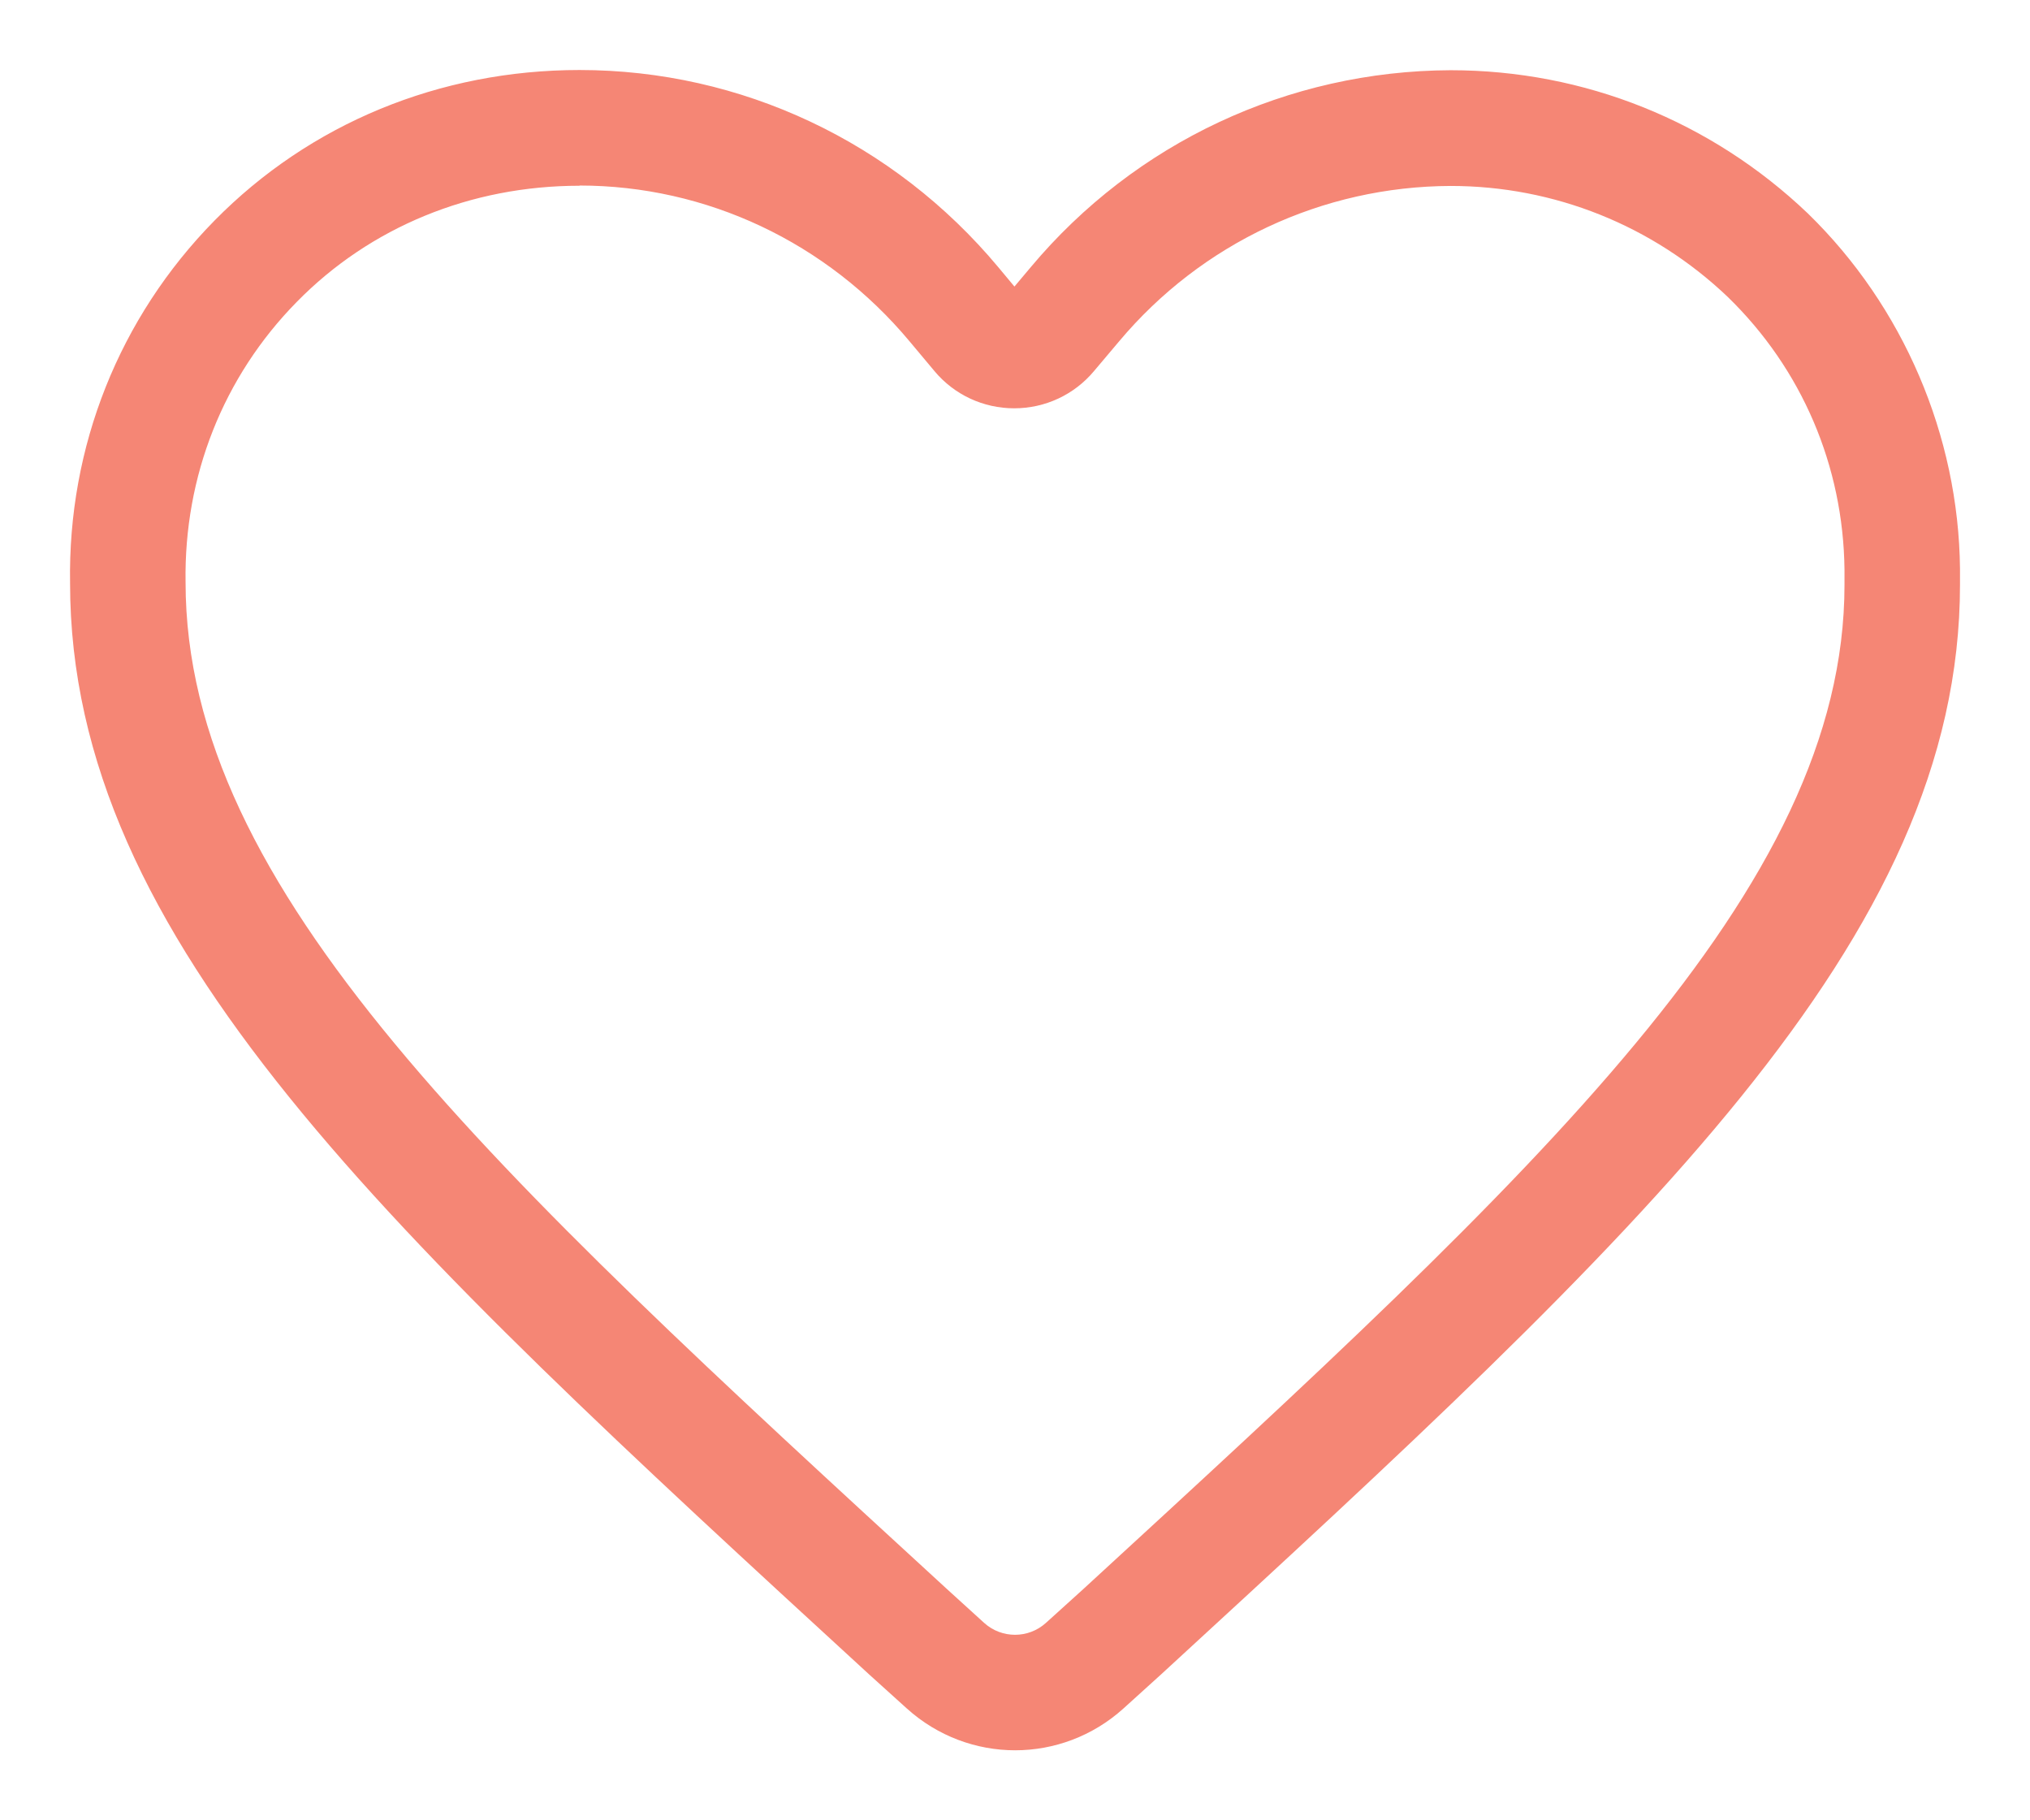 <?xml version="1.0" encoding="UTF-8"?>
<svg xmlns="http://www.w3.org/2000/svg" width="29" height="26" viewBox="0 0 29 26" fill="none">
  <path d="M14.503 25C13.95 25 13.396 24.801 12.955 24.403L12.418 23.918C5.54 17.603 1.001 13.434 1.001 8.328C0.969 6.38 1.702 4.537 3.063 3.152C4.427 1.765 6.279 1 8.28 1C10.587 1 12.767 2.027 14.261 3.816L14.492 4.093L14.725 3.816C16.216 2.036 18.402 1.012 20.724 1.003C22.633 1.003 24.444 1.73 25.826 3.048C27.19 4.375 27.98 6.222 28 8.123V8.348C28 13.425 23.461 17.597 16.588 23.915L16.049 24.403C15.608 24.801 15.054 25 14.501 25H14.503ZM8.28 2.653C6.726 2.653 5.289 3.242 4.24 4.312C3.19 5.379 2.627 6.802 2.651 8.316C2.651 12.71 6.979 16.686 13.529 22.698L14.059 23.18C14.31 23.407 14.691 23.407 14.942 23.18L15.475 22.698C22.022 16.683 26.35 12.704 26.35 8.351V8.137C26.333 6.655 25.742 5.27 24.681 4.24C23.611 3.221 22.203 2.656 20.724 2.656C18.893 2.662 17.165 3.472 15.986 4.877L15.628 5.301C15.345 5.639 14.93 5.832 14.489 5.832C14.048 5.832 13.632 5.639 13.35 5.301L12.995 4.877C11.813 3.461 10.094 2.65 8.277 2.65L8.28 2.653Z" fill="#F58675"></path>
</svg>
